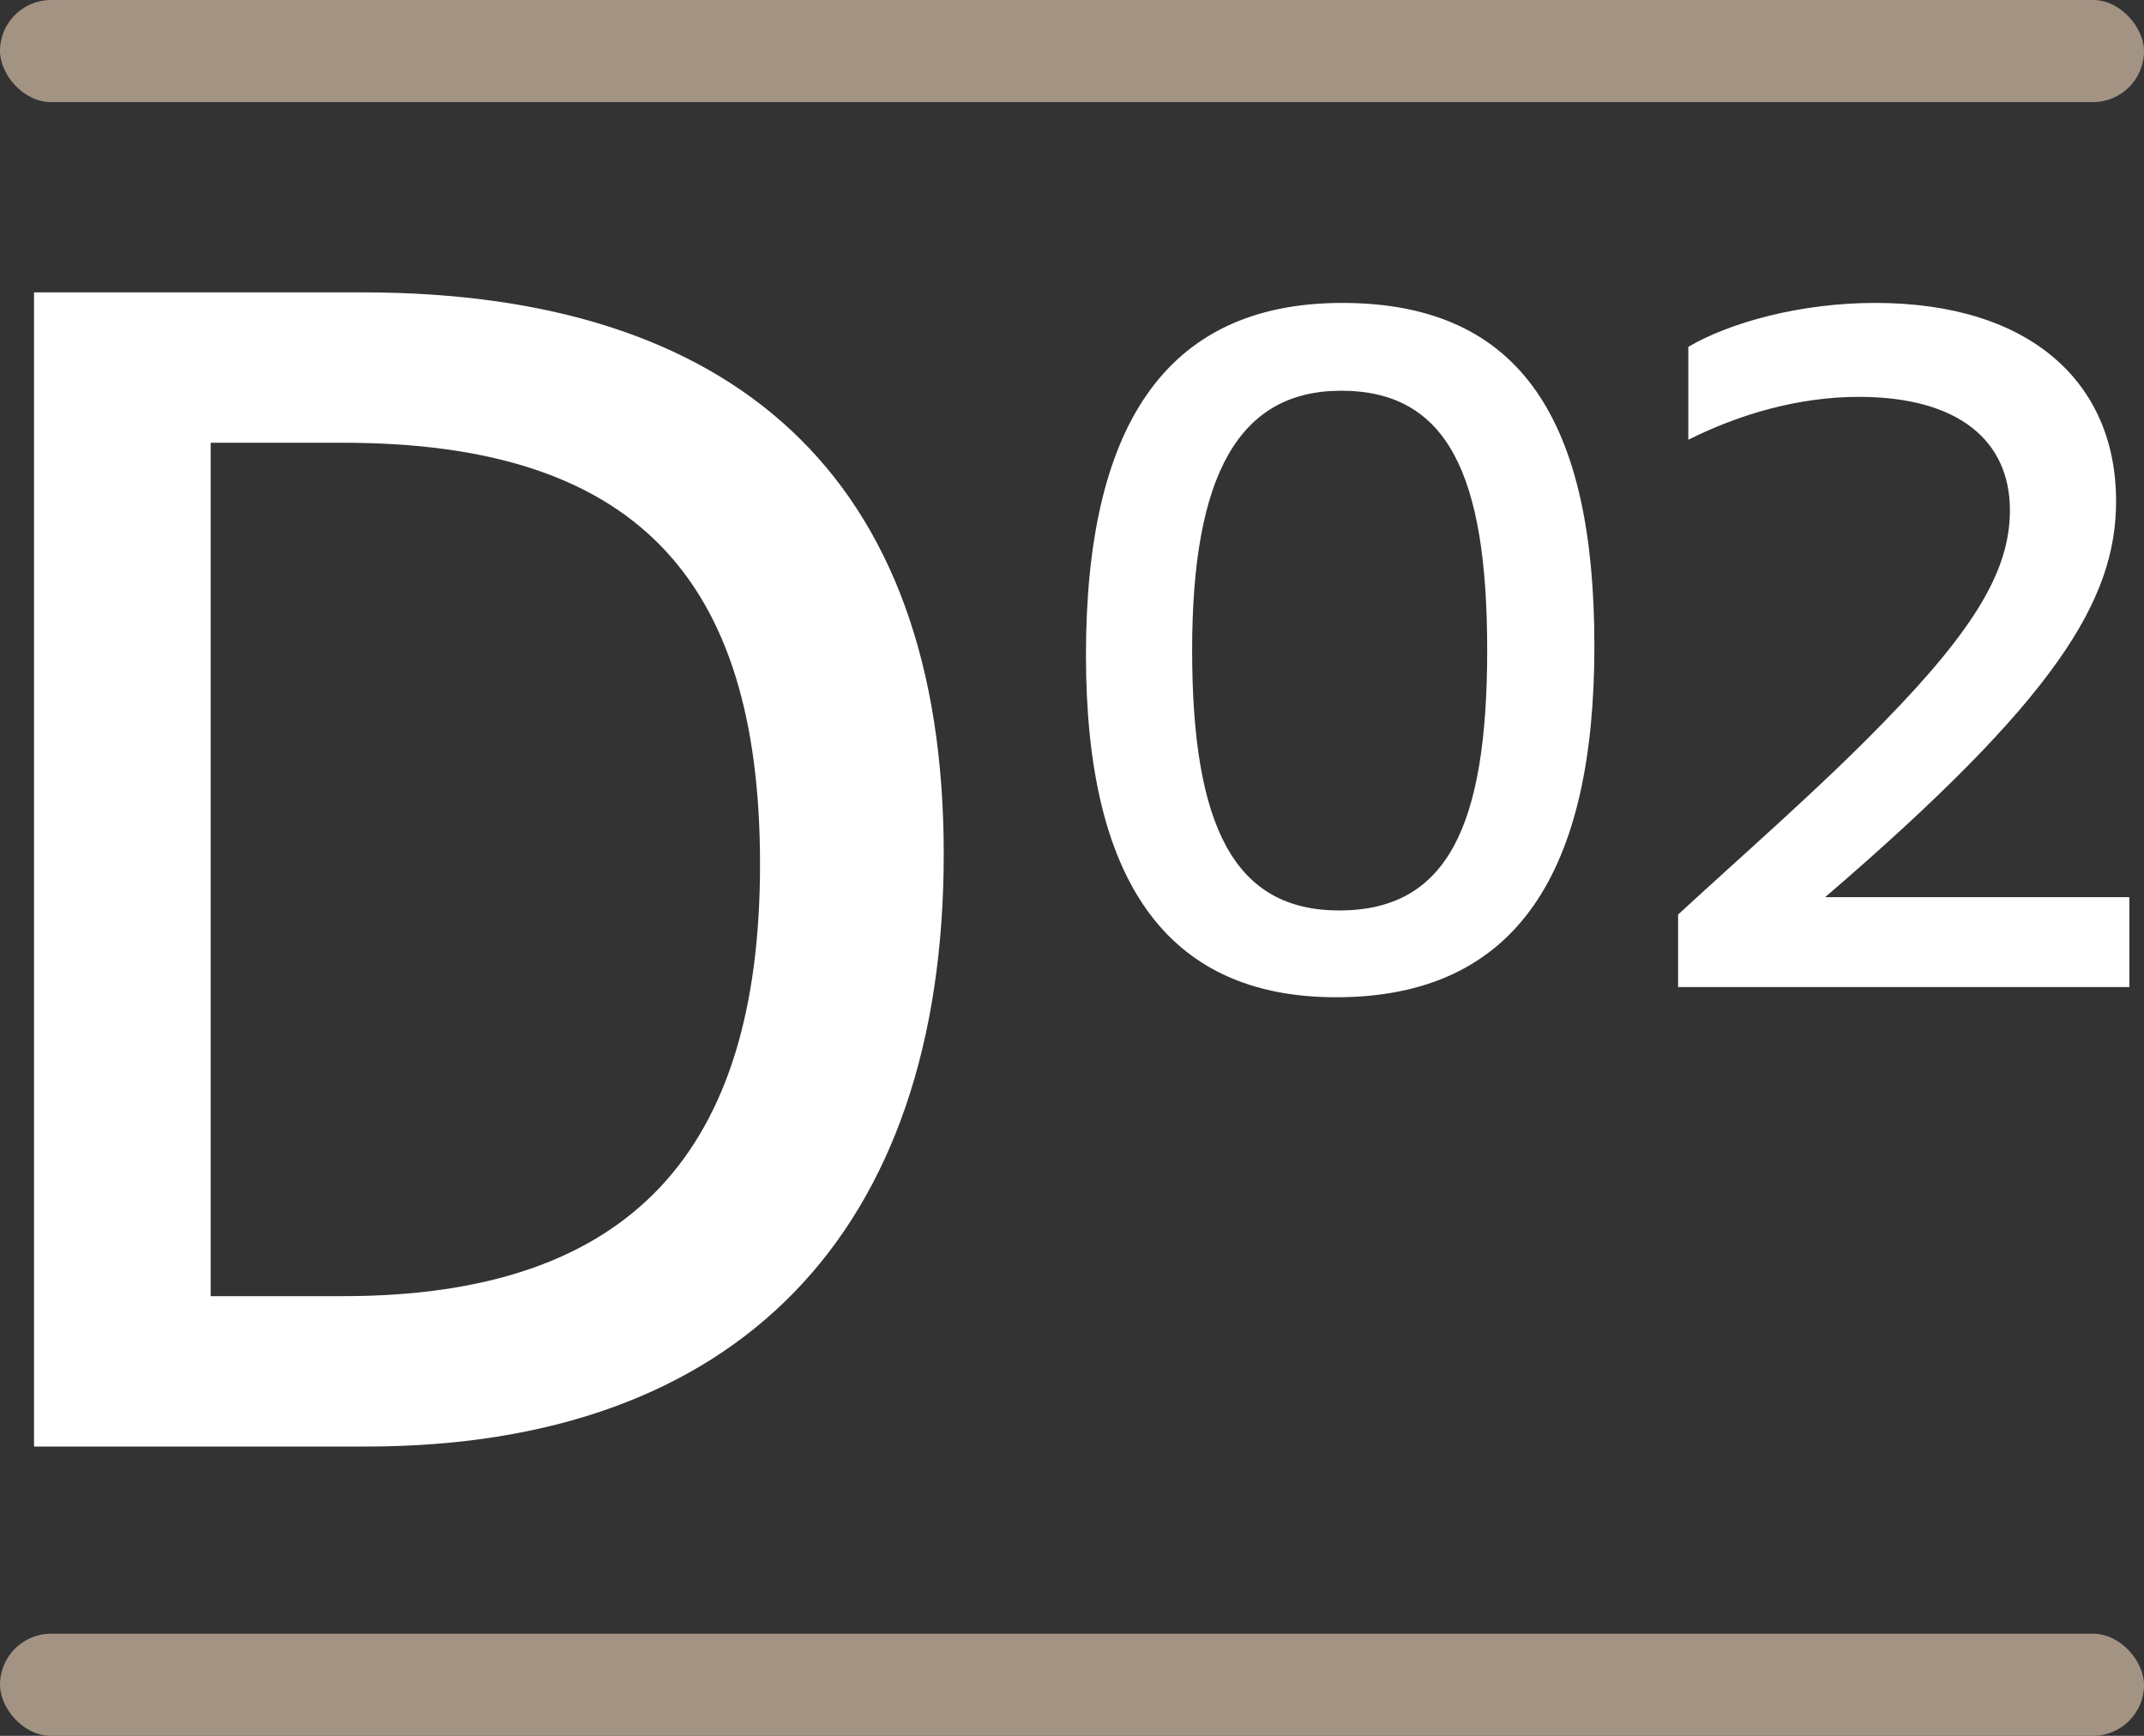 <?xml version="1.0" encoding="UTF-8"?>
<svg width="126px" height="102px" viewBox="0 0 126 102" version="1.1" xmlns="http://www.w3.org/2000/svg" xmlns:xlink="http://www.w3.org/1999/xlink">
    <rect x="0" y="0" width="126" height="102" fill="#333333" stroke="none"/>
    <title>D02</title>
    <g id="D02" stroke="none" stroke-width="1" fill="none" fill-rule="evenodd">
        <path d="M2,85 L21.516,85 C43.316,85 55.462,72.464 55.462,50.165 C55.462,27.867 43.005,17.18 21.309,17.18 L2,17.18 L2,85 Z M20.167,26.017 C37.191,26.017 44.666,33.827 44.666,50.782 C44.666,67.531 37.191,76.163 20.167,76.163 L12.381,76.163 L12.381,26.017 L20.167,26.017 Z" id="Fill-773" fill="#FFFFFF"></path>
        <rect id="Rectangle" fill="#A39383" x="0" y="0" width="126" height="6" rx="3"></rect>
        <rect id="Rectangle-Copy" fill="#A39383" x="0" y="96" width="126" height="6" rx="3"></rect>
        <path d="M78.52,58.6 C89.2,58.6 93.7,51.16 93.7,37.96 C93.7,24.88 89.5,17.8 78.88,17.8 C68.32,17.8 63.82,25.3 63.82,38.5 C63.82,51.58 68.44,58.6 78.52,58.6 Z M78.7,53.5 C72.58,53.5 70.06,48.64 70.06,38.2 C70.06,27.88 72.82,22.96 78.82,22.96 C85.06,22.96 87.4,27.88 87.4,38.2 C87.4,48.64 85,53.5 78.7,53.5 Z M125.14,58 L125.14,52.72 L107.26,52.72 C120.88,41.02 124.36,35.26 124.36,29.44 C124.36,22.54 119.38,17.8 110.2,17.8 C105.82,17.8 101.68,18.94 99.22,20.38 L99.22,25.84 C102.22,24.34 105.7,23.32 109.24,23.32 C115.18,23.32 118.12,25.96 118.12,29.98 C118.12,33.4 116.2,36.82 110.68,42.46 C107.08,46.18 102.46,50.2 98.62,53.74 L98.62,58 L125.14,58 Z" id="02" fill="#FFFFFF" fill-rule="nonzero"></path>
    </g>
</svg>